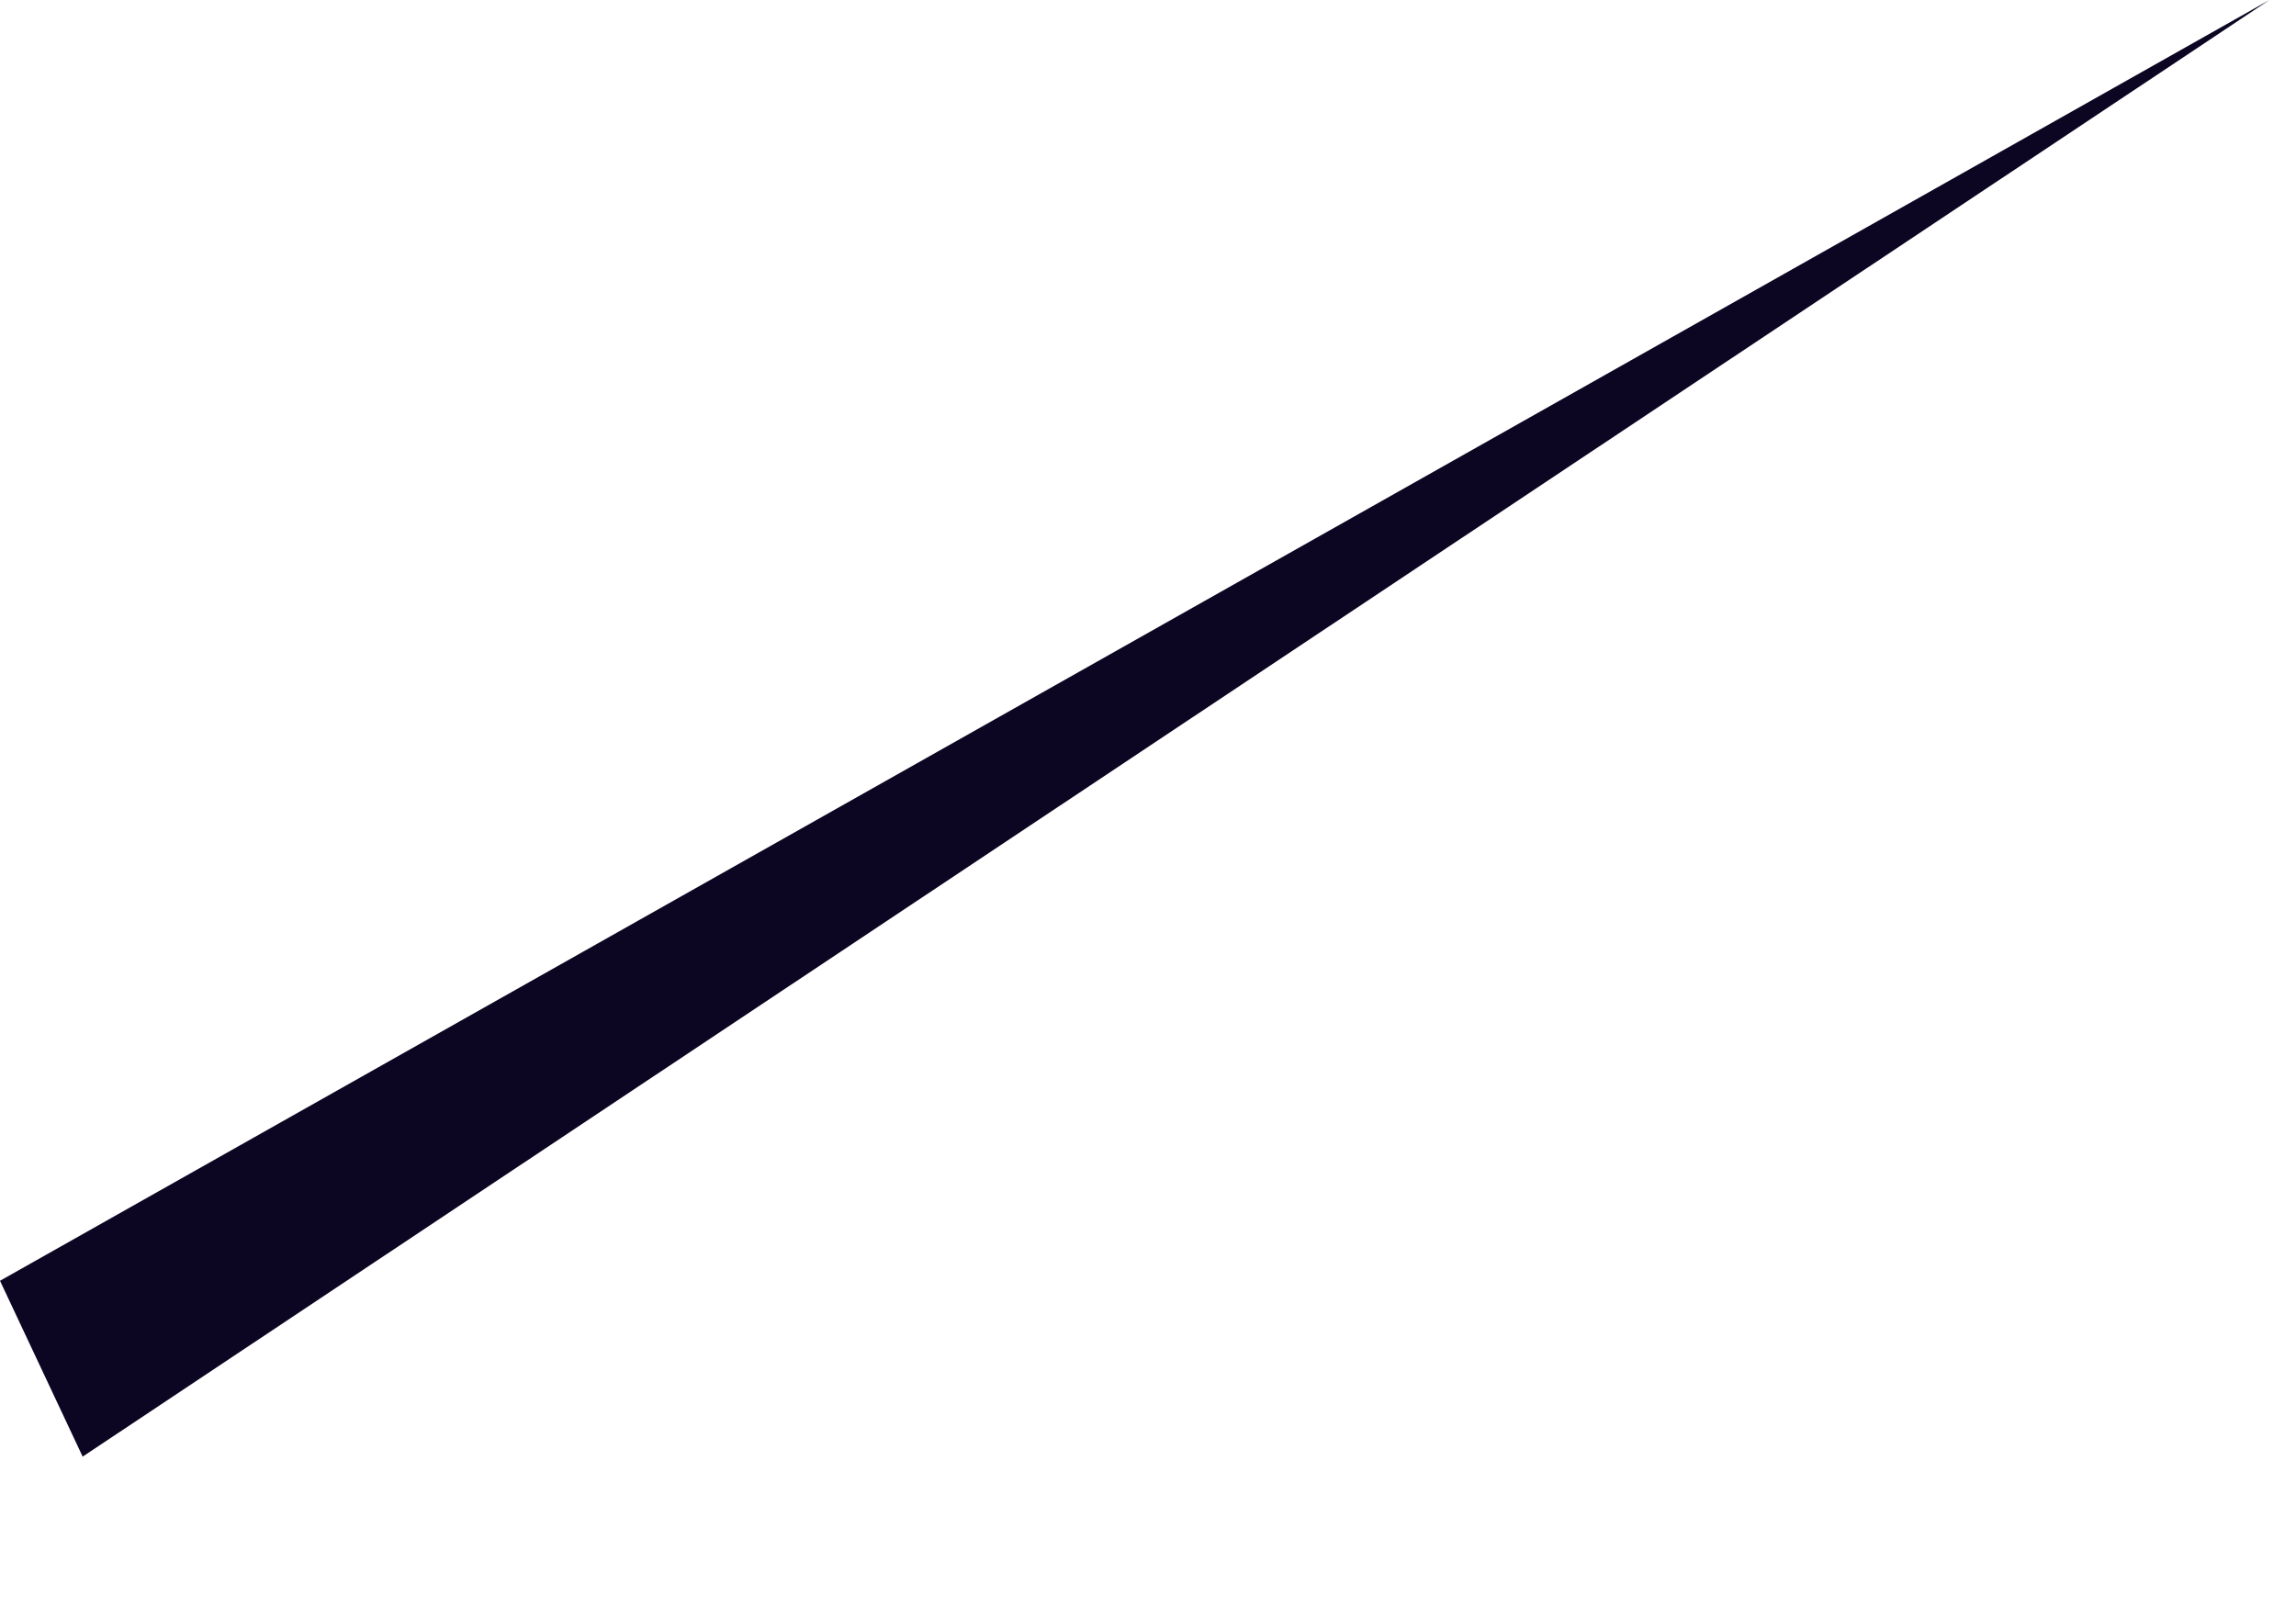 <?xml version="1.0" encoding="utf-8"?>
<svg xmlns="http://www.w3.org/2000/svg" fill="none" height="100%" overflow="visible" preserveAspectRatio="none" style="display: block;" viewBox="0 0 10 7" width="100%">
<path clip-rule="evenodd" d="M9.884 0L0.36 6.345L0 5.579L9.884 0Z" fill="#0D0623" fill-rule="evenodd" id="Vector"/>
</svg>